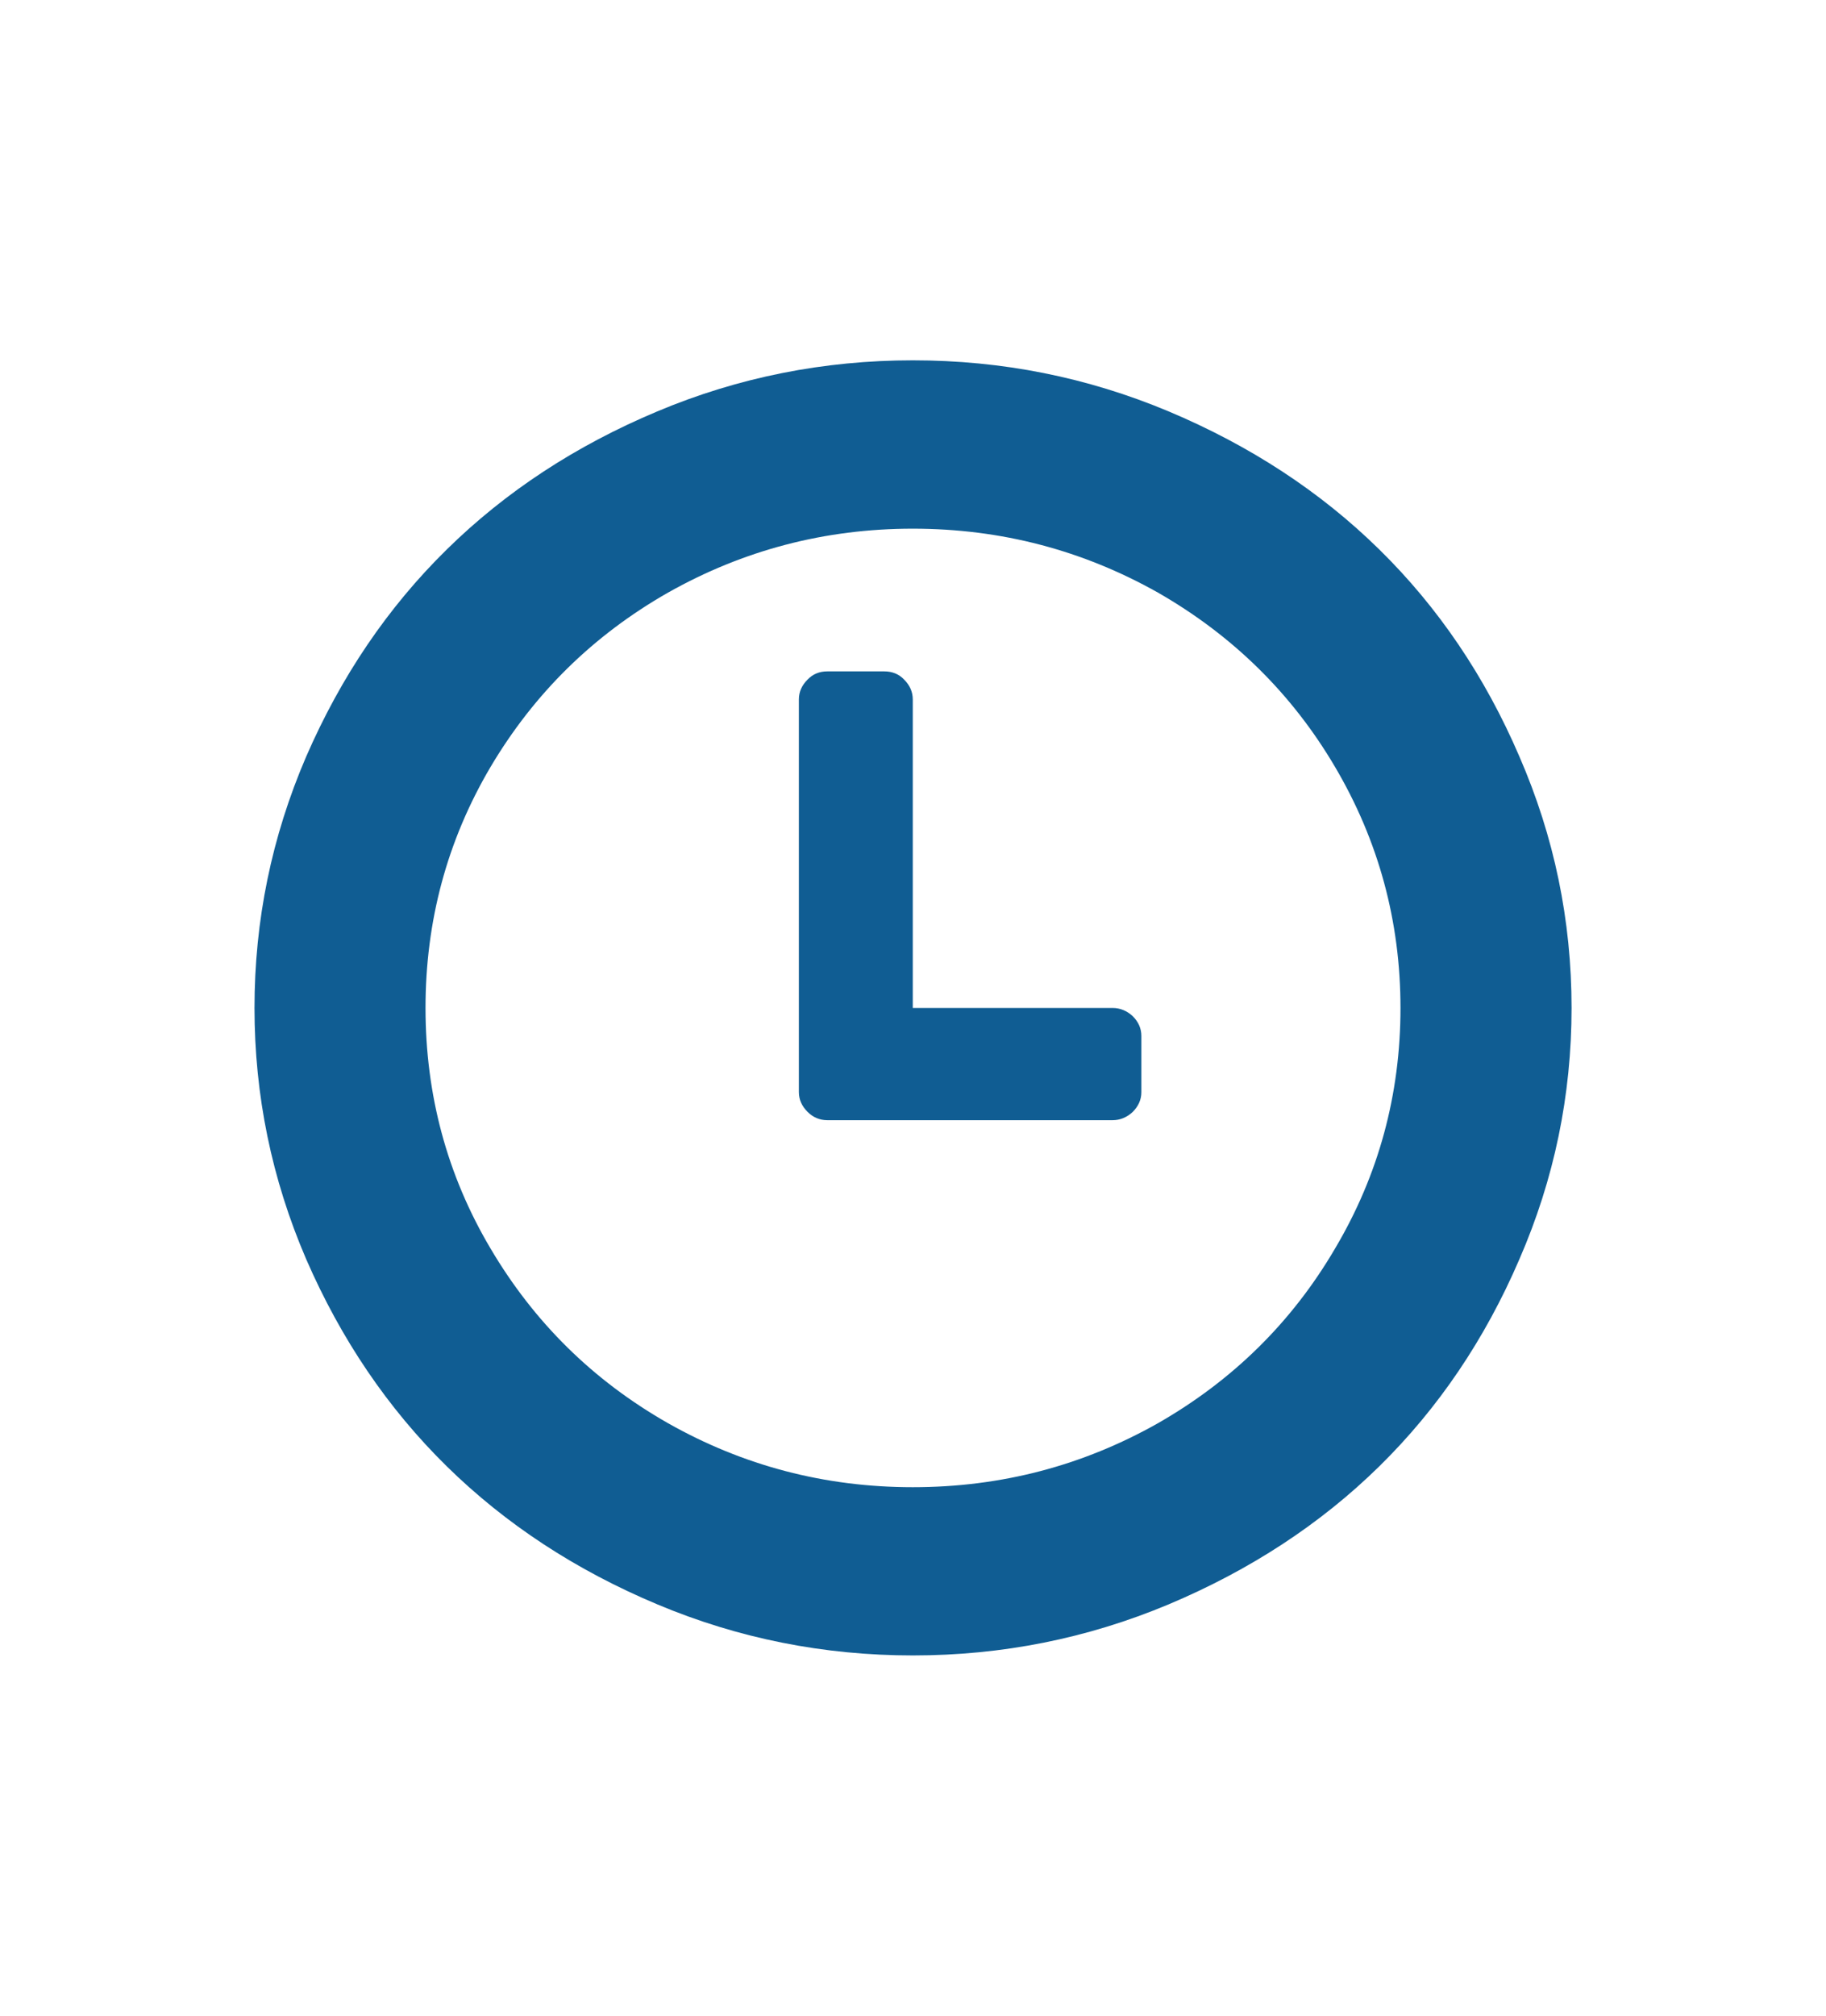 <?xml version="1.0" encoding="utf-8"?>
<!-- Generator: Adobe Illustrator 16.0.0, SVG Export Plug-In . SVG Version: 6.00 Build 0)  -->
<!DOCTYPE svg PUBLIC "-//W3C//DTD SVG 1.1//EN" "http://www.w3.org/Graphics/SVG/1.1/DTD/svg11.dtd">
<svg version="1.1" id="Layer_1" xmlns="http://www.w3.org/2000/svg" xmlns:xlink="http://www.w3.org/1999/xlink" x="0px" y="0px"
	 width="32px" height="35.312px" viewBox="0 0 32 35.312" enable-background="new 0 0 32 35.312" xml:space="preserve">
<path fill-rule="evenodd" clip-rule="evenodd" fill="#105D93" d="M14.498,11.761h1c0.133,0,0.254,0.044,0.348,0.145
	c0.1,0.101,0.15,0.215,0.15,0.347v5.404h3.502c0.133,0,0.252,0.05,0.354,0.145c0.1,0.101,0.15,0.214,0.15,0.347v0.982
	c0,0.132-0.051,0.245-0.15,0.346c-0.102,0.095-0.221,0.146-0.354,0.146h-5c-0.133,0-0.252-0.051-0.346-0.146
	C14.051,19.375,14,19.262,14,19.13v-6.878c0-0.132,0.051-0.246,0.152-0.347C14.246,11.805,14.365,11.761,14.498,11.761z
	 M20.293,10.381c-1.318-0.742-2.748-1.12-4.297-1.12c-1.543,0-2.973,0.378-4.289,1.12c-1.316,0.75-2.35,1.771-3.111,3.055
	c-0.762,1.291-1.139,2.702-1.139,4.221c0,1.518,0.377,2.928,1.139,4.213c0.762,1.291,1.795,2.312,3.111,3.061
	c1.316,0.744,2.746,1.121,4.289,1.121c1.549,0,2.979-0.377,4.297-1.121c1.309-0.749,2.348-1.77,3.104-3.061
	c0.762-1.285,1.146-2.695,1.146-4.213c0-1.519-0.385-2.93-1.146-4.221C22.641,12.151,21.602,11.131,20.293,10.381z M11.518,7.207
	c1.424-0.599,2.924-0.895,4.479-0.895c1.563,0,3.055,0.296,4.484,0.895c1.424,0.599,2.658,1.404,3.691,2.419
	c1.033,1.014,1.852,2.223,2.455,3.627c0.611,1.405,0.914,2.872,0.914,4.403c0,1.53-0.303,2.997-0.914,4.402
	c-0.604,1.404-1.422,2.613-2.455,3.628c-1.033,1.014-2.268,1.819-3.691,2.418c-1.43,0.599-2.922,0.895-4.484,0.895
	c-1.555,0-3.055-0.296-4.479-0.895c-1.428-0.599-2.656-1.404-3.689-2.418c-1.033-1.015-1.852-2.224-2.463-3.628
	c-0.605-1.405-0.906-2.872-0.906-4.402c0-1.531,0.301-2.998,0.906-4.403c0.611-1.404,1.43-2.613,2.463-3.627
	C8.861,8.611,10.09,7.806,11.518,7.207z"/>
</svg>

